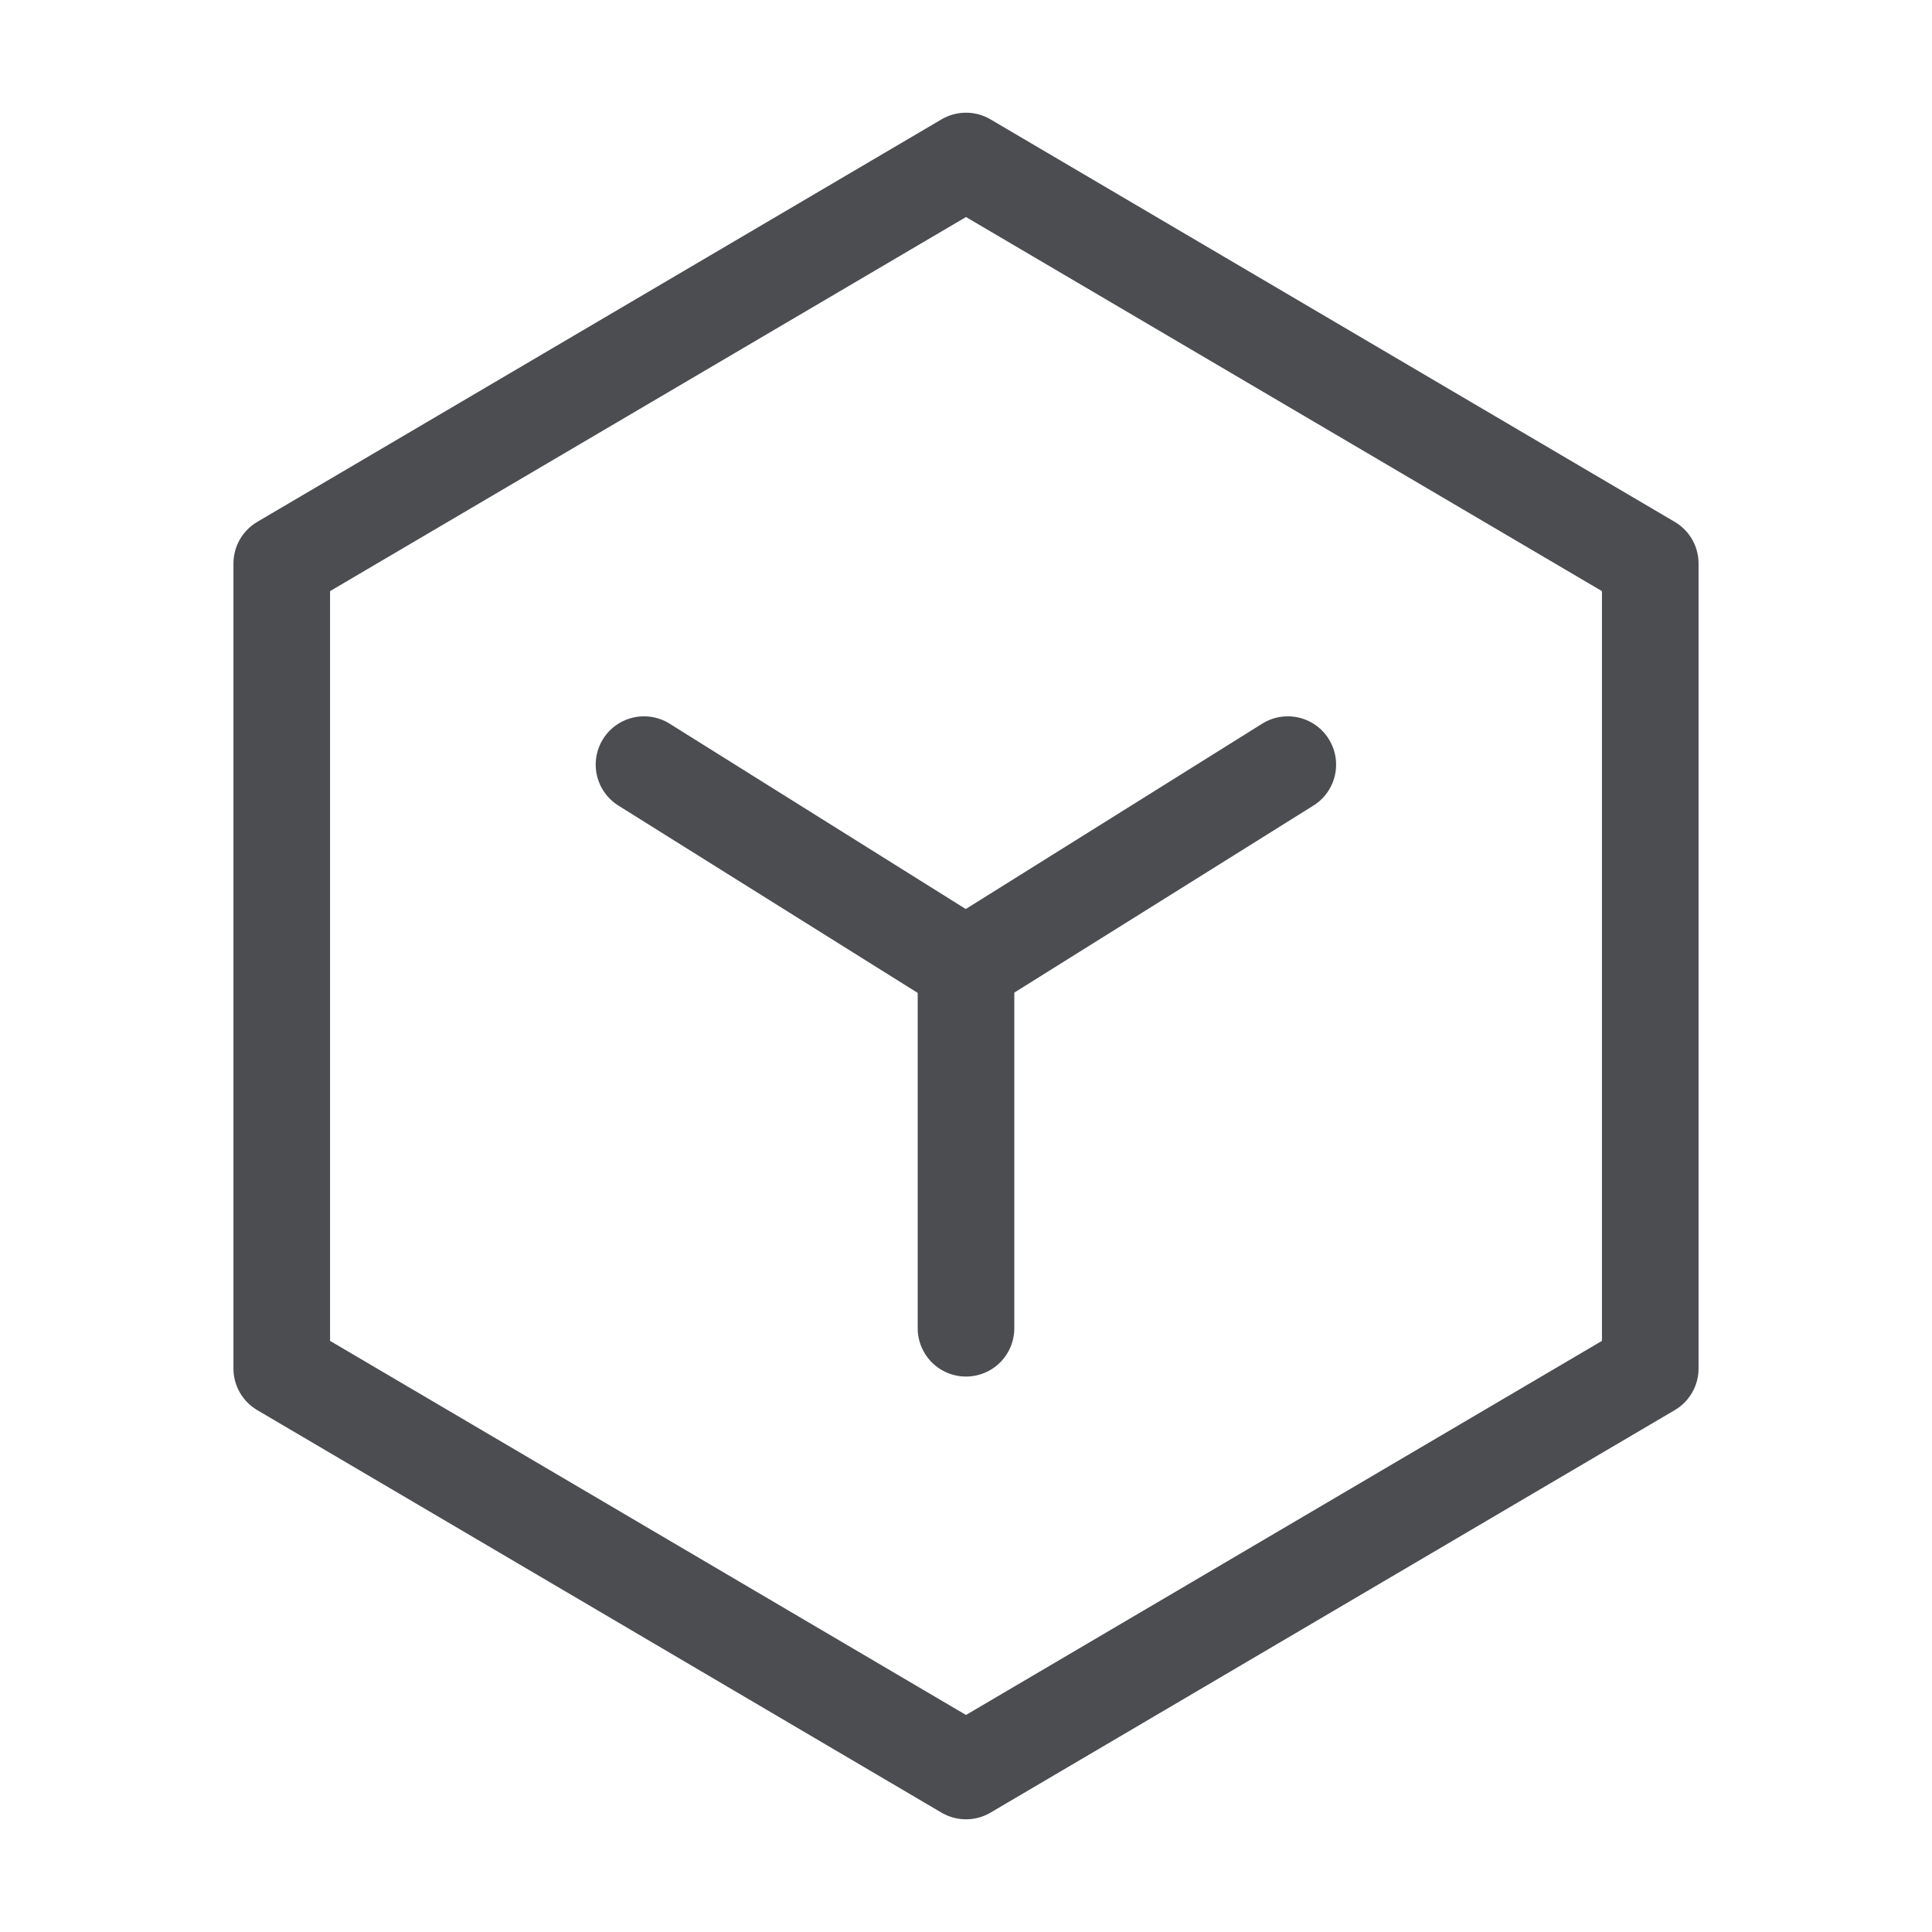 <svg xmlns="http://www.w3.org/2000/svg" width="30" height="30" viewBox="0 0 30 30" fill="none">
  <path d="M25.625 8.75L15 2.5L4.375 8.75V21.25L15 27.5L25.625 21.25V8.75Z" stroke="#4B4D50" stroke-width="1.5" stroke-linejoin="round"/>
  <path d="M10 11.873L14.996 15L19.997 11.873" stroke="#4B4D50" stroke-width="1.5" stroke-linecap="round" stroke-linejoin="round"/>
  <path d="M15 15V20.625" stroke="#4B4D50" stroke-width="1.5" stroke-linecap="round" stroke-linejoin="round"/>
</svg>